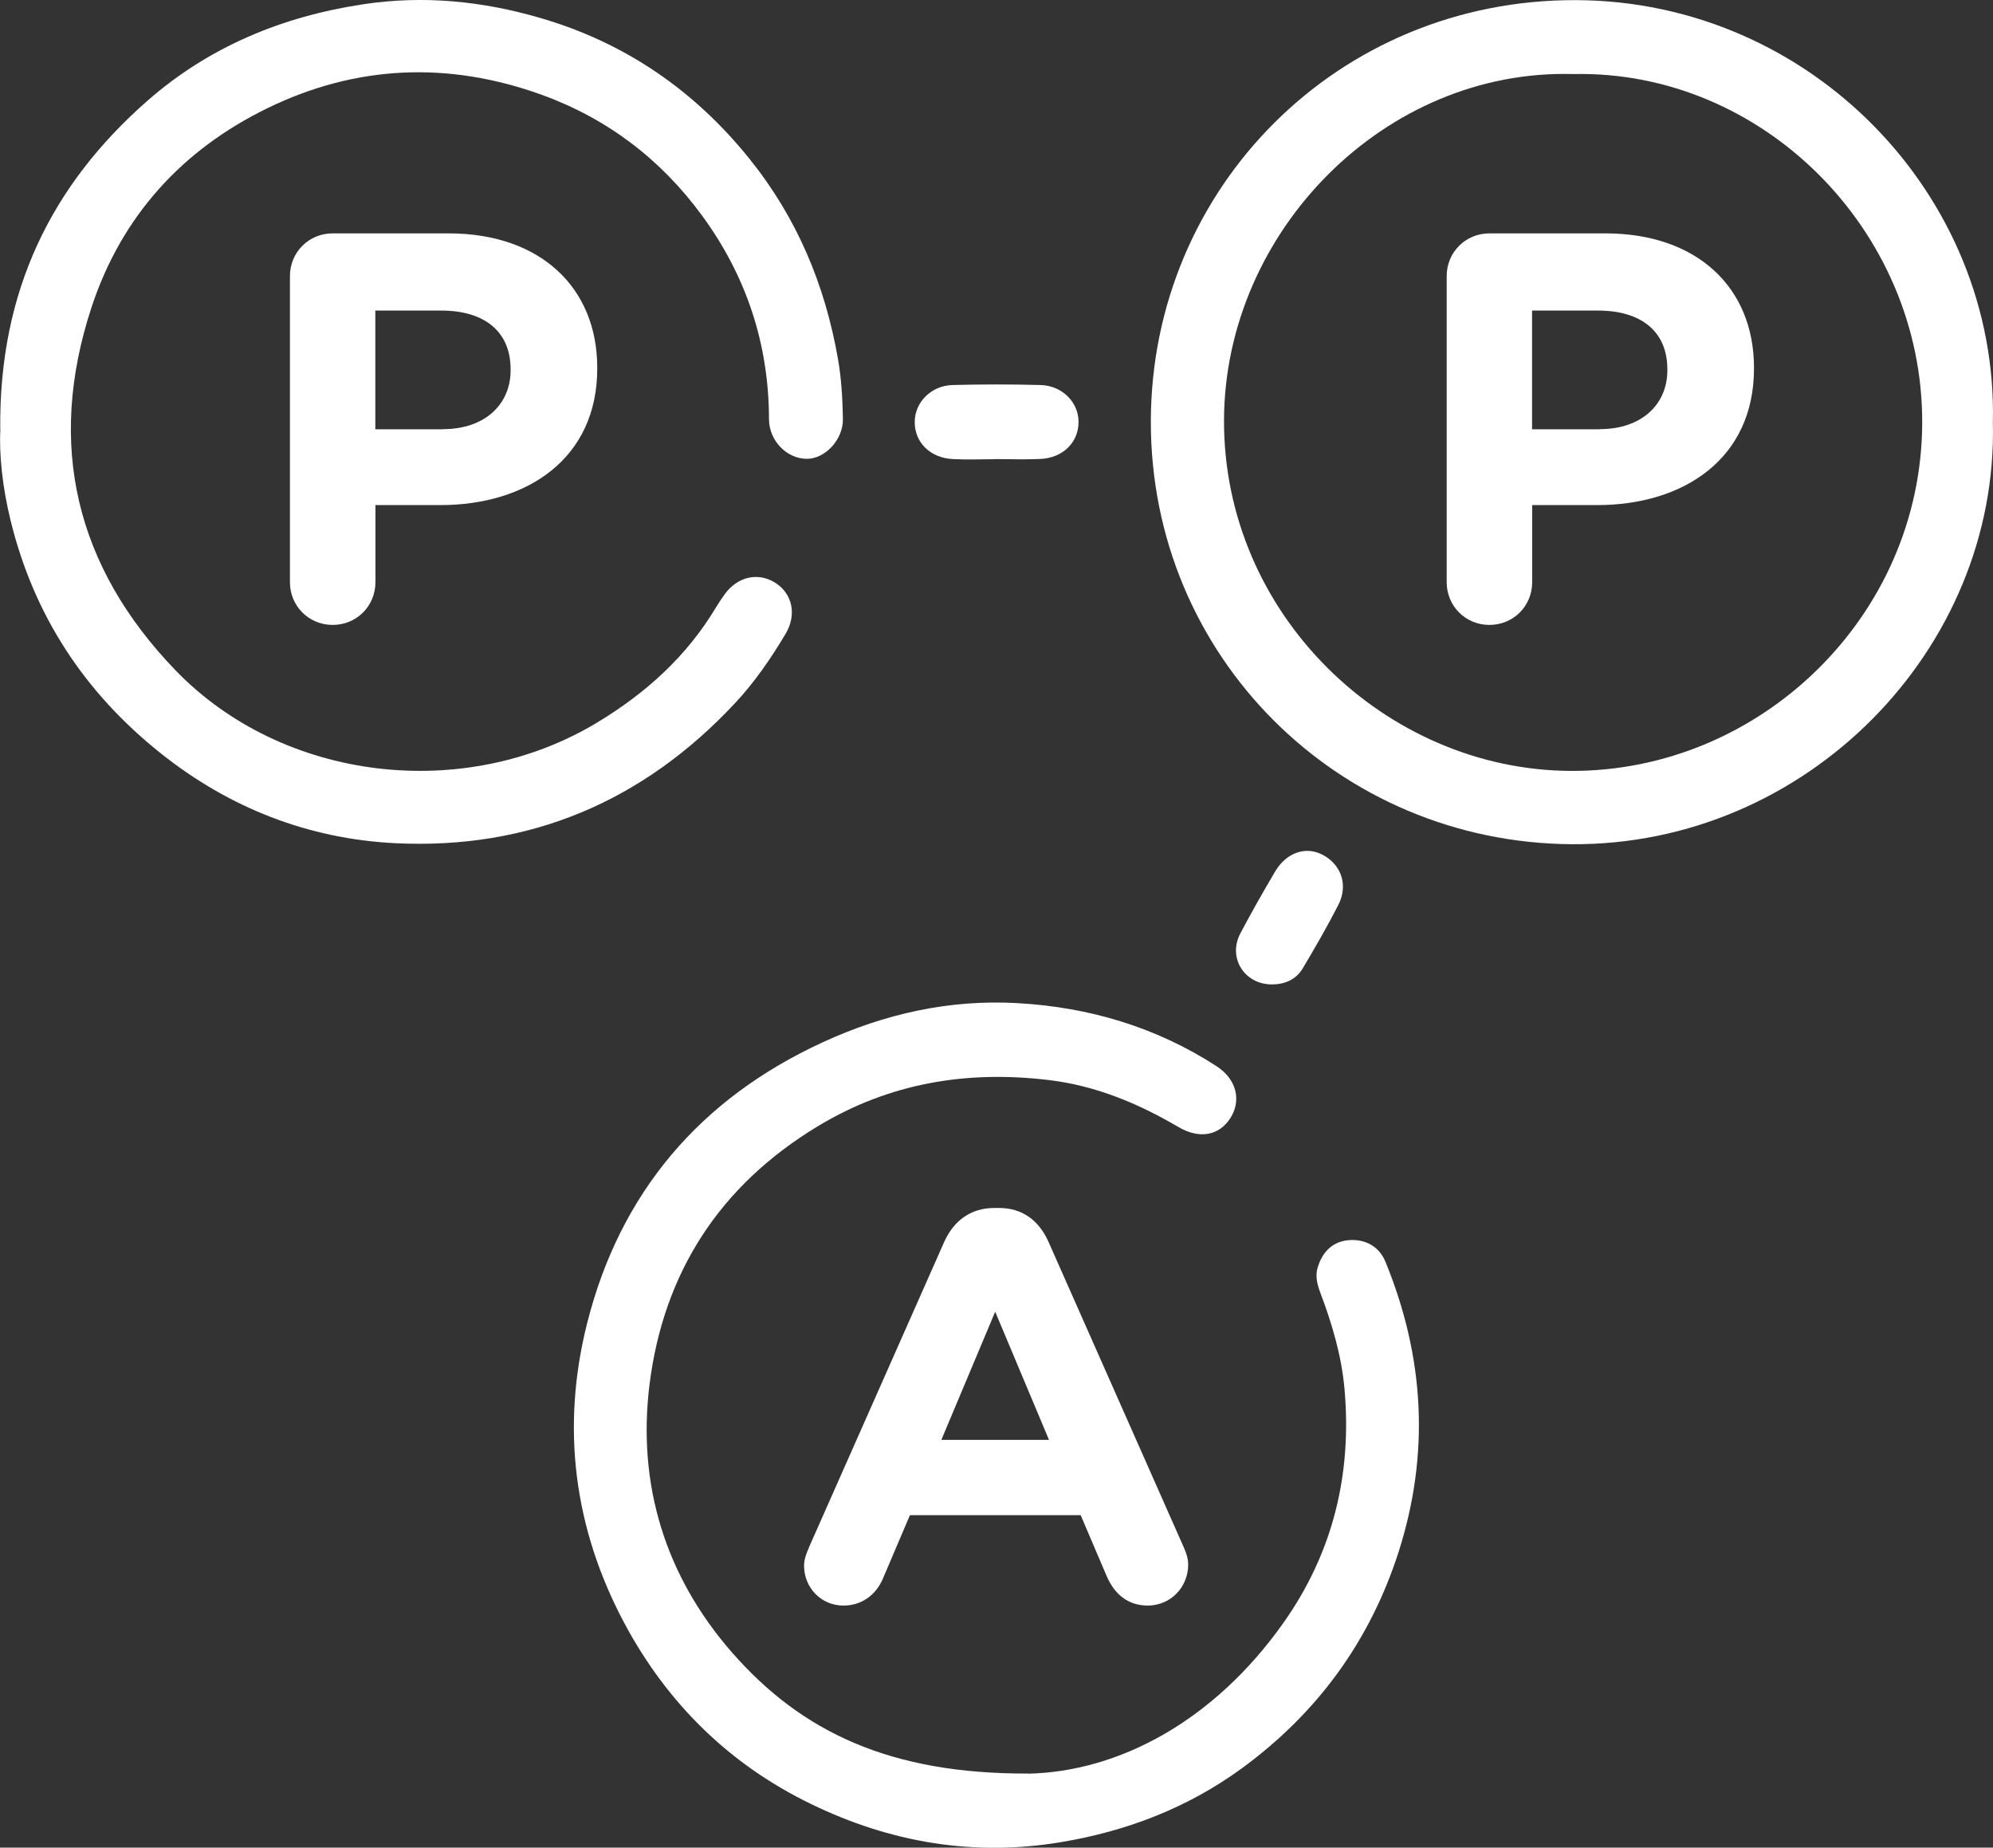 <svg xmlns="http://www.w3.org/2000/svg" id="Livello_1" data-name="Livello 1" viewBox="0 0 158.51 146.94"><rect x="0" y="0" width="158.51" height="146.94" fill="#333333" stroke="none"/><defs><style> .cls-1 { fill: #fff; stroke-width: 0px; } </style></defs><g id="wlasMQ"><g><path class="cls-1" d="M158.5,33.6c.44,18.05-14.83,33.66-33.49,33.54-18.56-.12-33.53-14.94-33.48-33.67C91.58,14.97,106.38-.06,125.35.01c18.67.07,33.57,15.56,33.15,33.58ZM125.15,5.89c-14.99-.44-27.73,12.51-27.8,27.49-.07,15.47,12.83,27.86,27.57,27.93,15.07.07,27.92-12.31,27.96-27.7.03-15.34-12.76-28.05-27.74-27.72Z"></path><path class="cls-1" d="M.02,34.17C-.1,23.17,4.08,14.72,11.73,8.01,16.59,3.75,22.39,1.32,28.88.34c4.83-.73,9.49-.25,14.06,1.08,6.7,1.94,12.25,5.72,16.66,11.2,3.78,4.69,6.01,10.02,7.04,15.89.28,1.58.37,3.2.4,4.81.02,1.66-1.42,3.16-2.85,3.17-1.58.01-3.02-1.4-3.03-3.16-.01-5.98-1.81-11.39-5.32-16.18-3.27-4.47-7.53-7.72-12.78-9.62-7.41-2.67-14.74-2.36-21.78,1.07-6.8,3.31-11.63,8.61-14.01,15.87-3.58,10.92-1.24,20.61,6.68,28.83,8.56,8.87,22.98,10.54,33.55,4.16,3.86-2.33,7.11-5.25,9.44-9.15.21-.35.44-.68.67-1.01,1.03-1.46,2.71-1.83,4.1-.92,1.32.87,1.67,2.52.77,4.03-1.17,1.96-2.47,3.86-4.03,5.52-7.3,7.82-16.35,11.65-27,11.13-6.89-.34-13.17-2.78-18.64-7.13-6.1-4.85-10.14-11.02-11.98-18.59-.63-2.57-.91-5.2-.8-7.2Z"></path><path class="cls-1" d="M81.77,141.06c7.19-.16,14.74-4.15,20.28-11.96,3.98-5.61,5.49-11.9,4.88-18.67-.23-2.57-.97-5.1-1.89-7.54-.26-.68-.46-1.37-.24-2.09.37-1.23,1.18-2.06,2.46-2.17,1.31-.11,2.43.49,2.93,1.72,3.1,7.56,3.55,15.26,1.04,23.09-2.28,7.09-6.47,12.81-12.47,17.2-4.31,3.14-9.13,4.99-14.4,5.87-6.98,1.16-13.59,0-19.84-3.03-6.45-3.12-11.4-7.95-14.82-14.31-4.08-7.61-5.09-15.67-3-23.95,2.62-10.36,8.97-17.84,18.74-22.33,4.93-2.27,10.09-3.42,15.5-3.11,5.67.32,11,1.9,15.81,5.01,1.61,1.04,2,2.74,1.1,4.14-.89,1.38-2.44,1.69-4.13.7-3.2-1.88-6.56-3.28-10.27-3.73-6.55-.79-12.71.22-18.44,3.69-7.78,4.71-12.24,11.64-13.35,20.51-.99,7.95,1.24,15.23,6.55,21.31,5.56,6.36,12.62,9.68,23.56,9.64Z"></path><path class="cls-1" d="M79.14,36.52c-1.12,0-2.23.05-3.35-.01-1.8-.09-3.04-1.31-3.04-2.94,0-1.57,1.3-2.91,3.03-2.95,2.32-.06,4.64-.06,6.96,0,1.74.04,3.05,1.38,3.04,2.94,0,1.62-1.24,2.86-3.04,2.94-1.2.06-2.41.01-3.61.01Z"></path><path class="cls-1" d="M101.11,78.29c-2.17-.03-3.47-2.15-2.46-4.06.88-1.66,1.8-3.29,2.76-4.91.9-1.52,2.43-2.04,3.76-1.35,1.5.77,2.08,2.41,1.27,4-.87,1.71-1.84,3.38-2.82,5.03-.54.91-1.44,1.3-2.51,1.29Z"></path><path class="cls-1" d="M23.06,21.96c0-1.9,1.5-3.4,3.4-3.4h9.22c7.36,0,11.82,4.37,11.82,10.67v.09c0,7.14-5.56,10.85-12.48,10.85h-5.16v6.13c0,1.9-1.5,3.4-3.4,3.4s-3.4-1.5-3.4-3.4v-24.34ZM35.23,34.13c3.4,0,5.38-2.03,5.38-4.67v-.09c0-3.04-2.12-4.67-5.51-4.67h-5.25v9.44h5.38Z"></path><path class="cls-1" d="M115.06,21.96c0-1.9,1.5-3.4,3.4-3.4h9.22c7.36,0,11.82,4.37,11.82,10.67v.09c0,7.14-5.56,10.85-12.48,10.85h-5.16v6.13c0,1.9-1.5,3.4-3.4,3.4s-3.4-1.5-3.4-3.4v-24.34ZM127.23,34.13c3.4,0,5.38-2.03,5.38-4.67v-.09c0-3.04-2.12-4.67-5.51-4.67h-5.25v9.44h5.38Z"></path><path class="cls-1" d="M64.34,123.06l10.76-24.3c.75-1.68,2.12-2.69,3.97-2.69h.4c1.85,0,3.17,1.01,3.92,2.69l10.76,24.3c.22.49.35.93.35,1.37,0,1.81-1.41,3.26-3.22,3.26-1.59,0-2.65-.93-3.26-2.34l-2.07-4.85h-13.58l-2.16,5.07c-.57,1.32-1.72,2.12-3.13,2.12-1.76,0-3.13-1.41-3.13-3.18,0-.48.18-.97.4-1.46ZM83.43,114.51l-4.28-10.19-4.28,10.19h8.56Z"></path></g></g></svg>